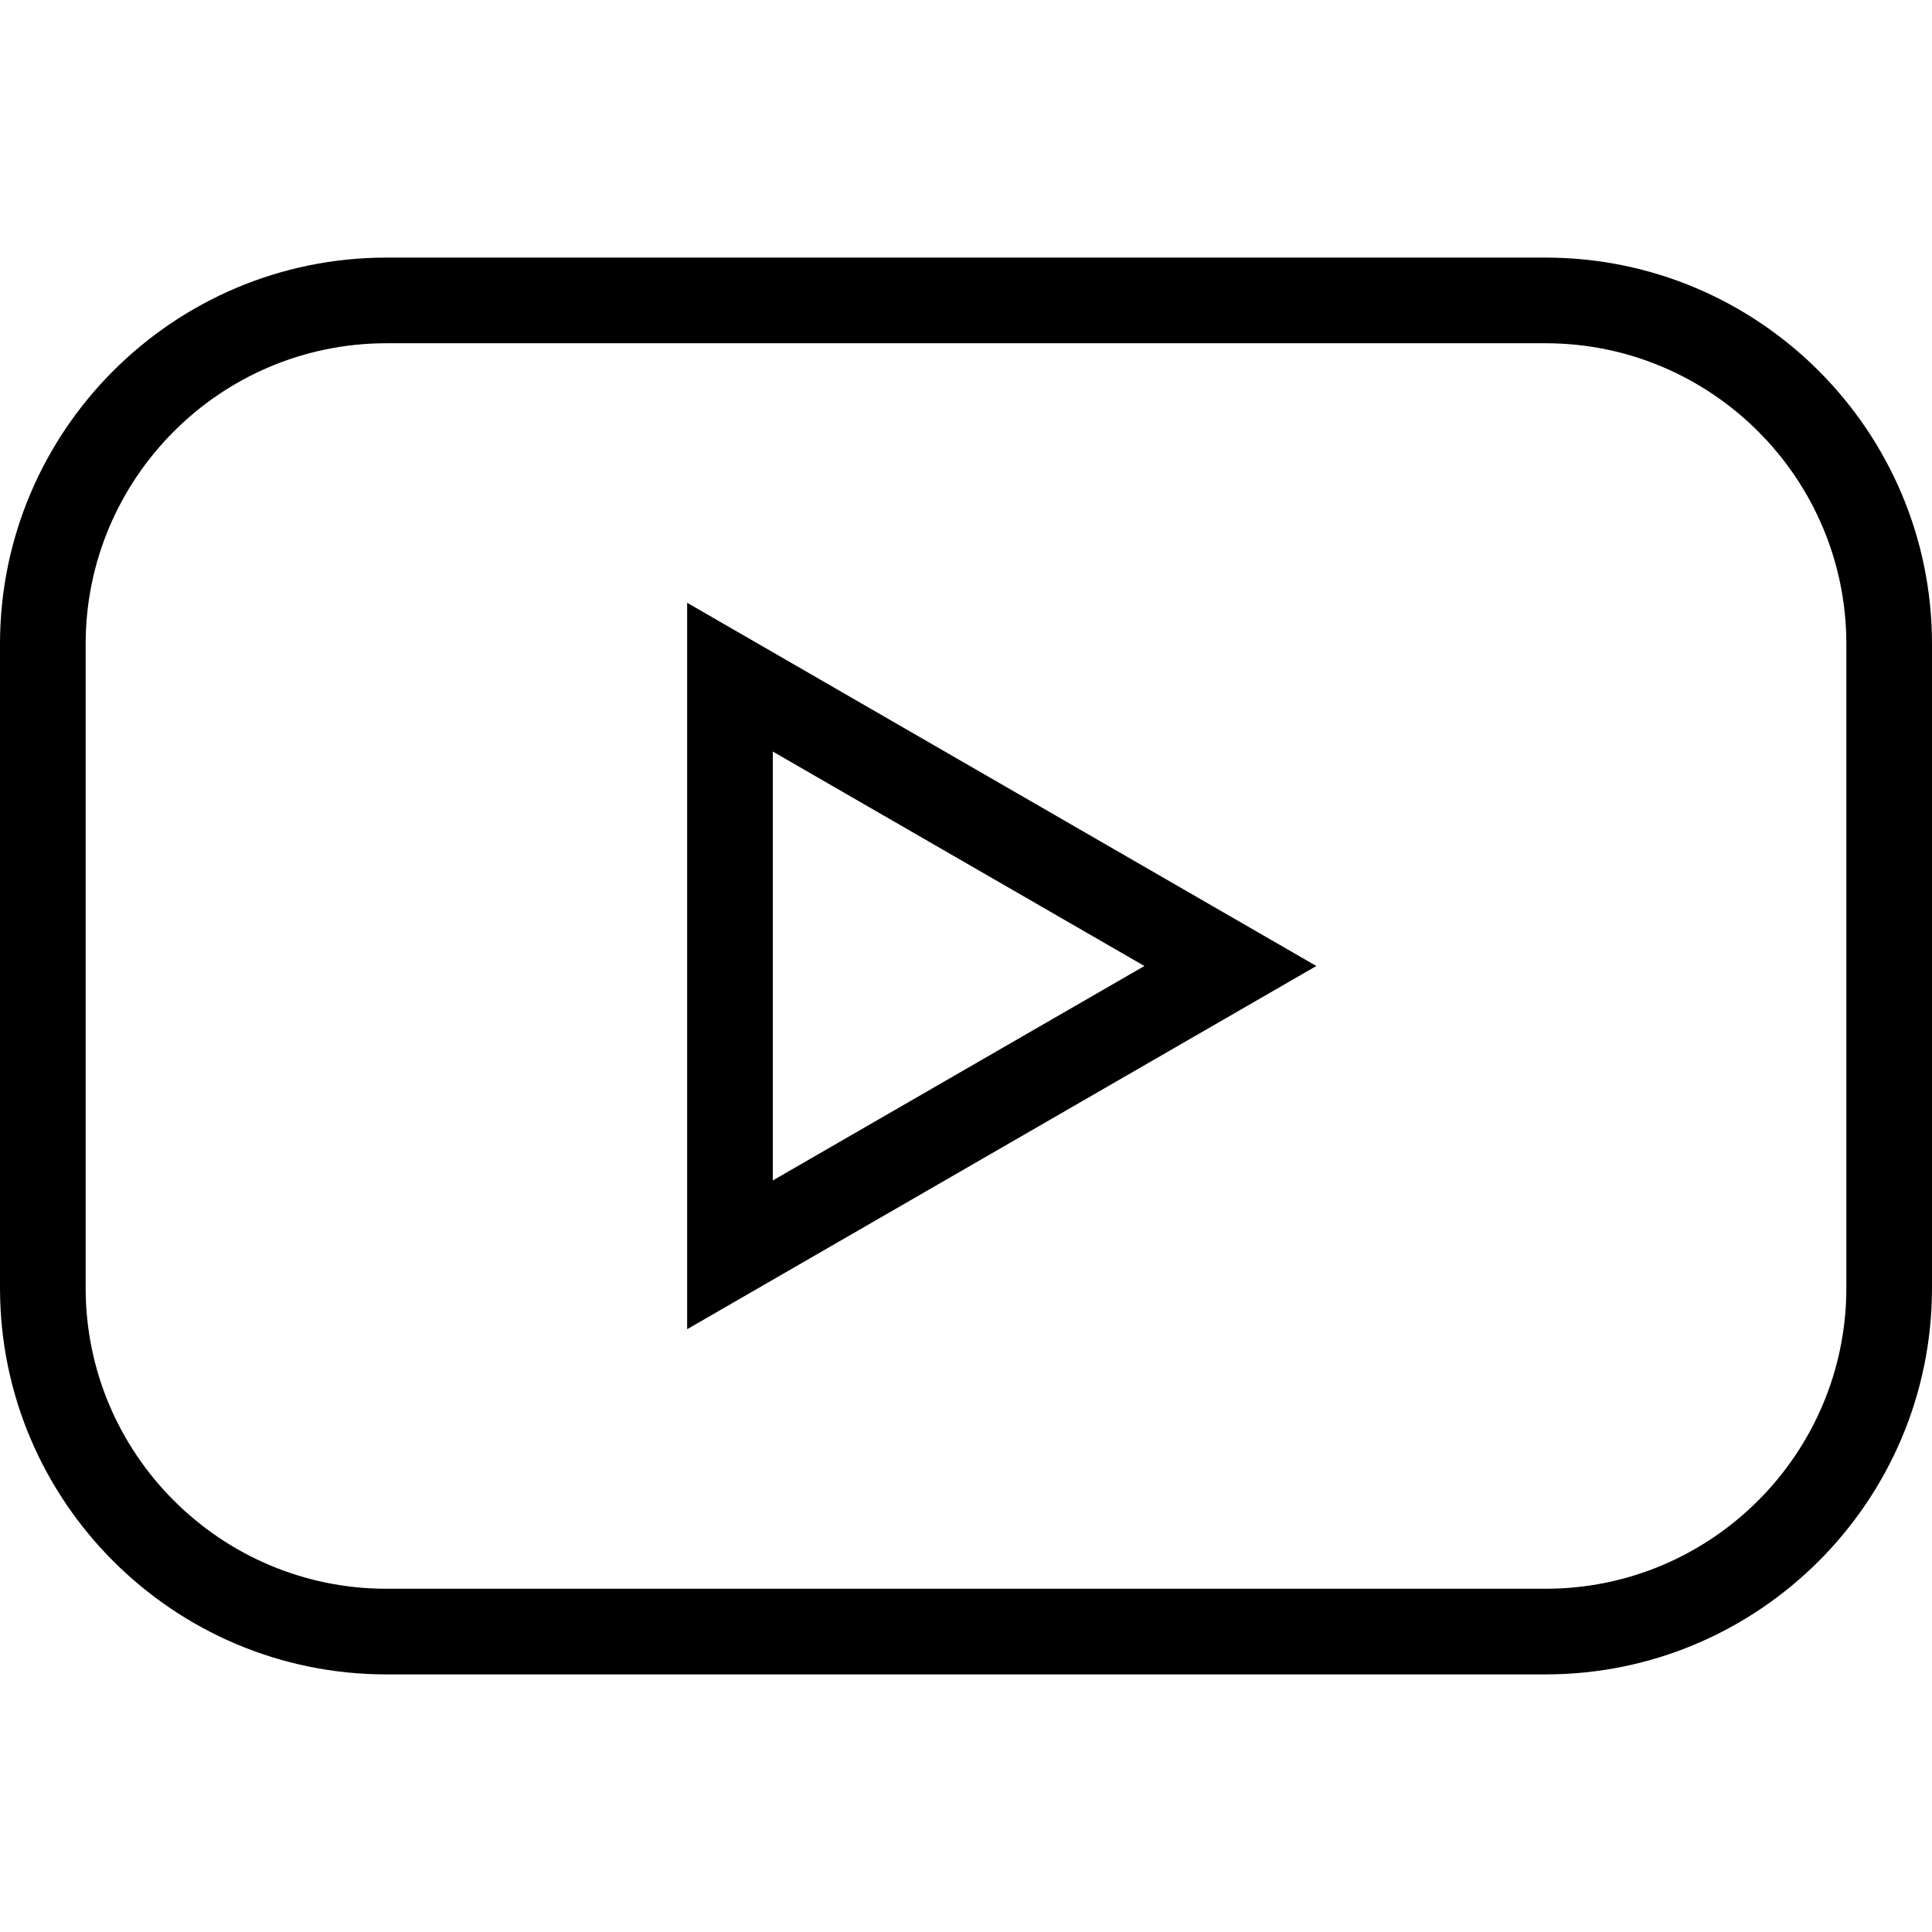 <svg xmlns="http://www.w3.org/2000/svg" viewBox="0 0 300 300"><path d="M240 40H60C26.9 40 0 66.9 0 100v100c0 33.1 26.9 60 60 60h180c33.1 0 60-26.9 60-60V100c0-33.1-26.9-60-60-60zm46.7 160c0 25.7-20.9 46.7-46.7 46.7H60c-25.7 0-46.7-20.9-46.7-46.7V100c0-25.7 20.9-46.7 46.7-46.7h180c25.7 0 46.7 20.9 46.7 46.7v100zm-180 6.4l97.7-56.4-97.7-56.4v112.8zm13.3-89.7l57.7 33.3-57.7 33.3v-66.6z"/></svg>